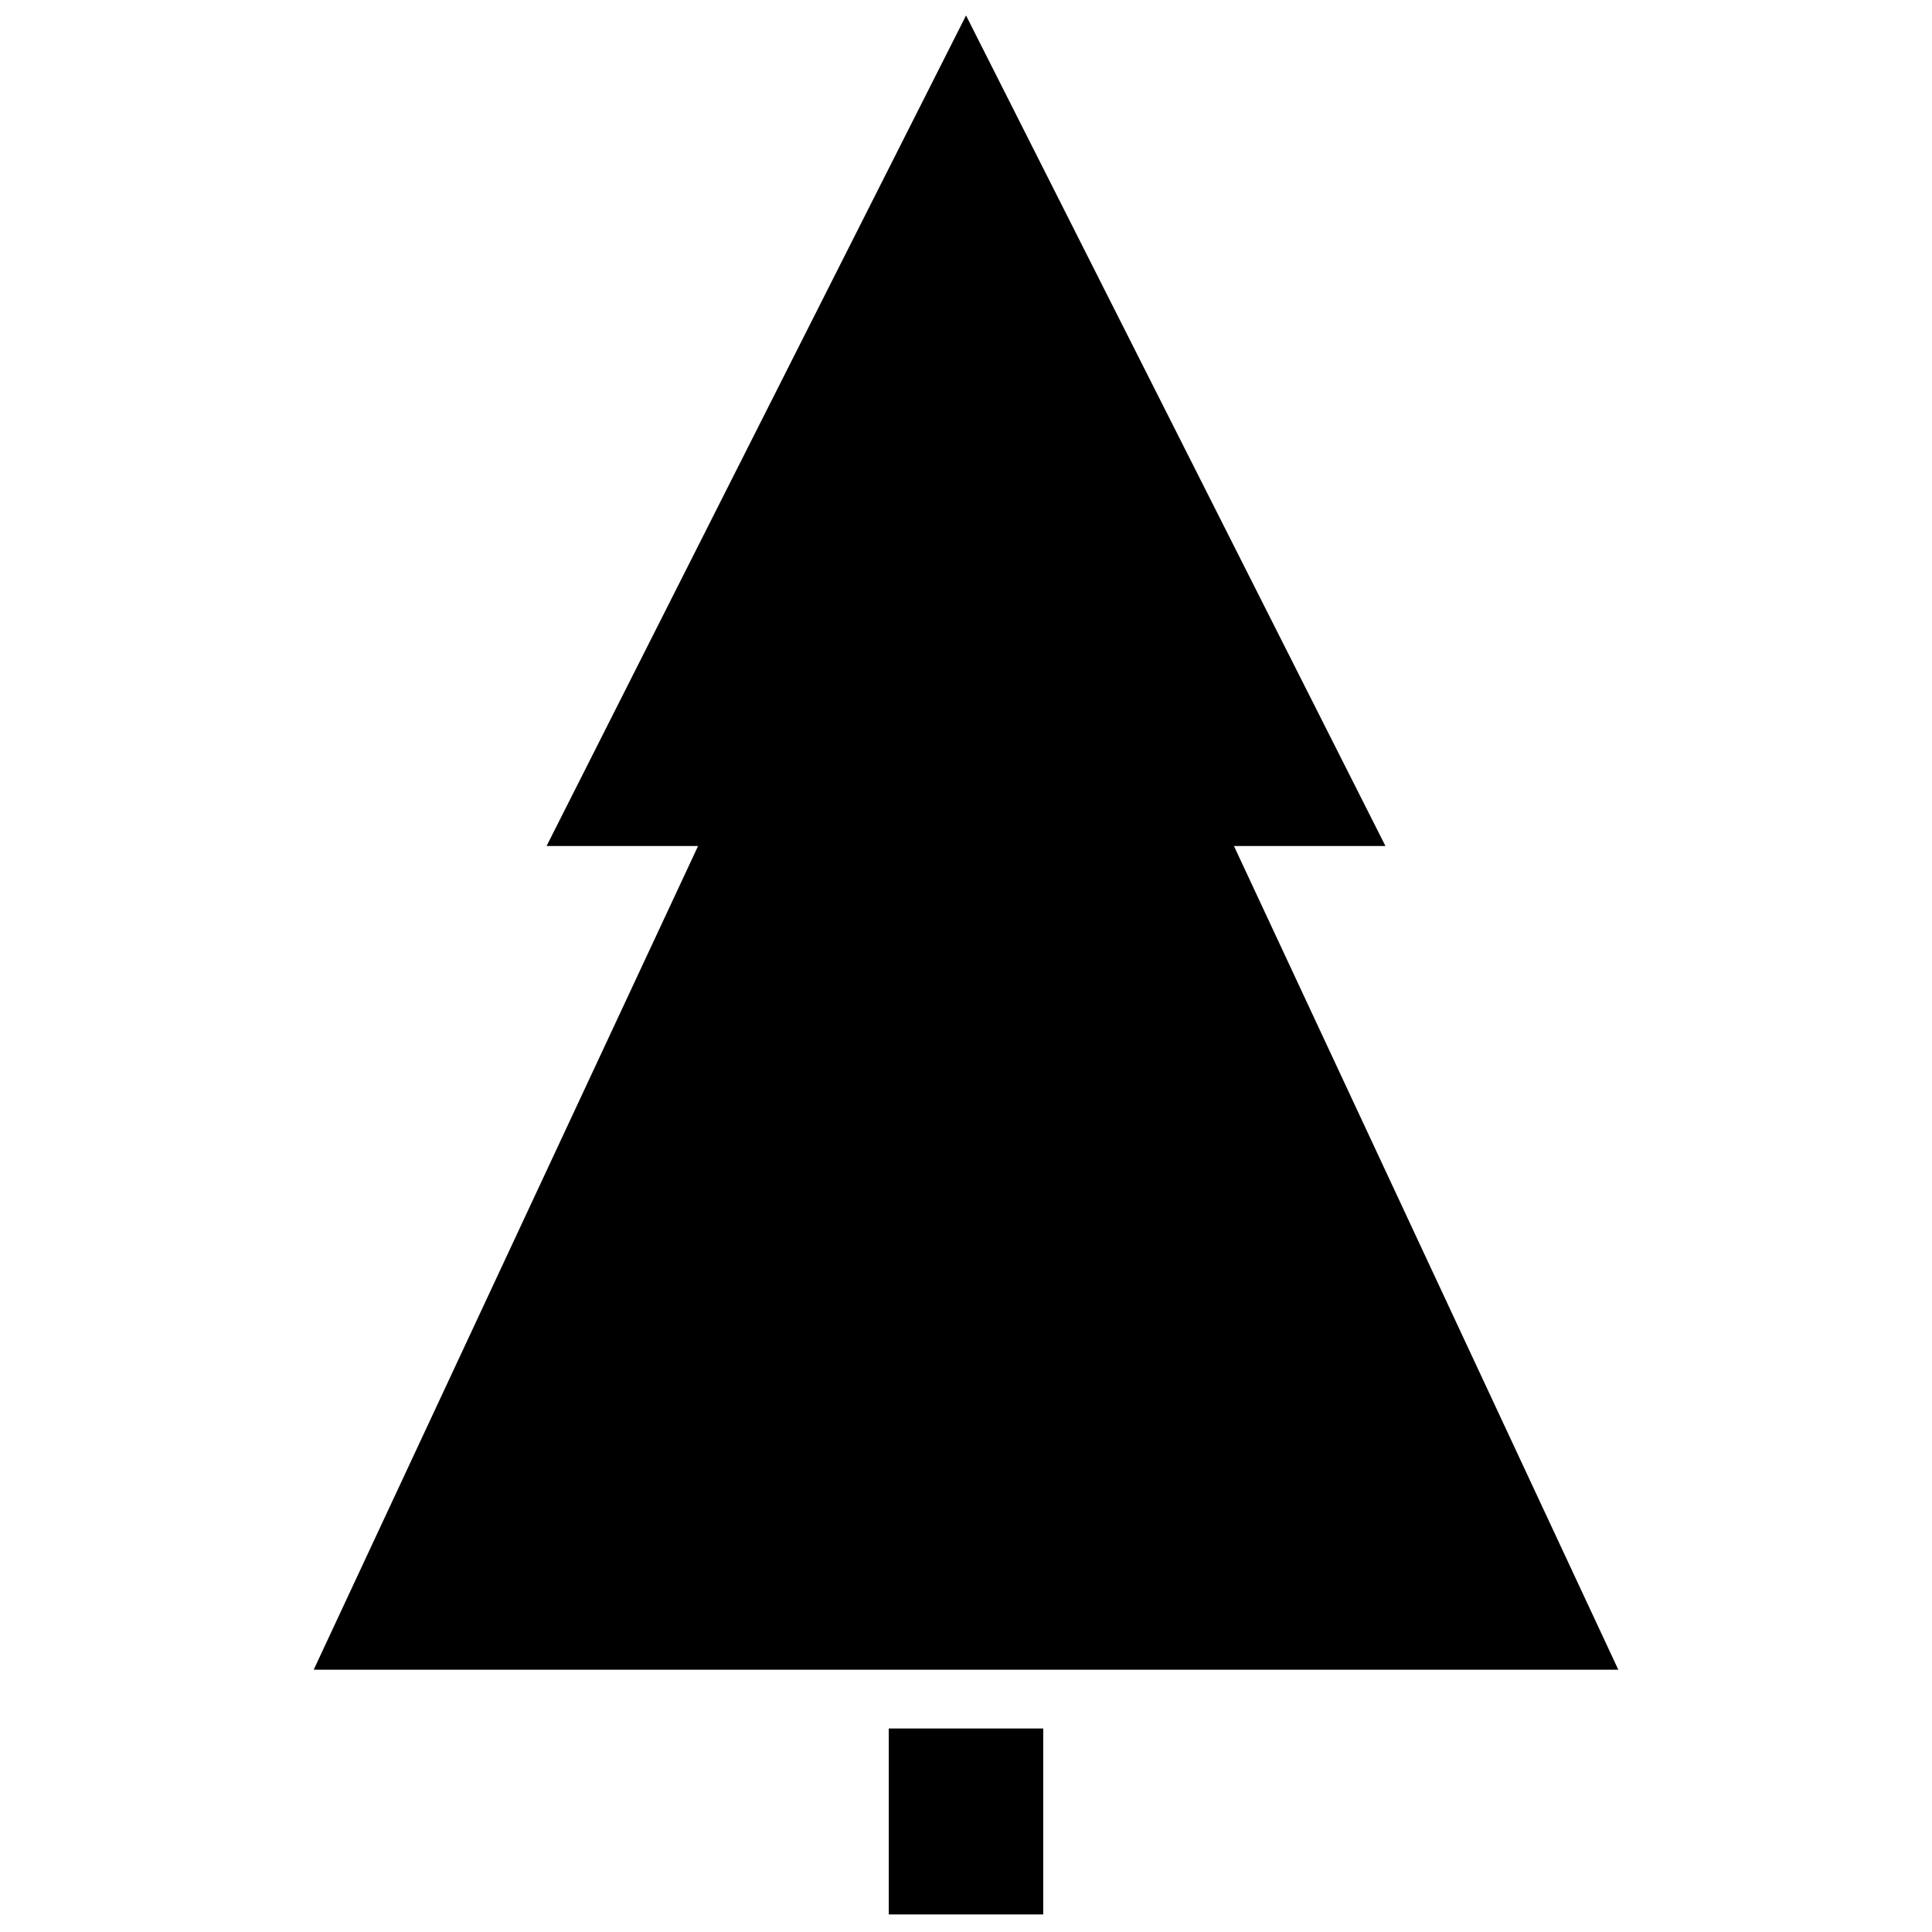 <?xml version="1.0" encoding="UTF-8"?>
<!-- Uploaded to: ICON Repo, www.svgrepo.com, Generator: ICON Repo Mixer Tools -->
<svg width="800px" height="800px" version="1.1" viewBox="144 144 512 512" xmlns="http://www.w3.org/2000/svg">
 <defs>
  <clipPath id="b">
   <path d="m379 602h42v49.902h-42z"/>
  </clipPath>
  <clipPath id="a">
   <path d="m227 148.09h346v438.91h-346z"/>
  </clipPath>
 </defs>
 <g>
  <g clip-path="url(#b)">
   <path d="m379.53 602.07h40.934v49.277h-40.934z"/>
  </g>
  <g clip-path="url(#a)">
   <path d="m400 586.49h172.87l-101.86-218.29h40.148l-111.15-220.1-111.16 220.1h40.148l-101.86 218.29z"/>
  </g>
 </g>
</svg>